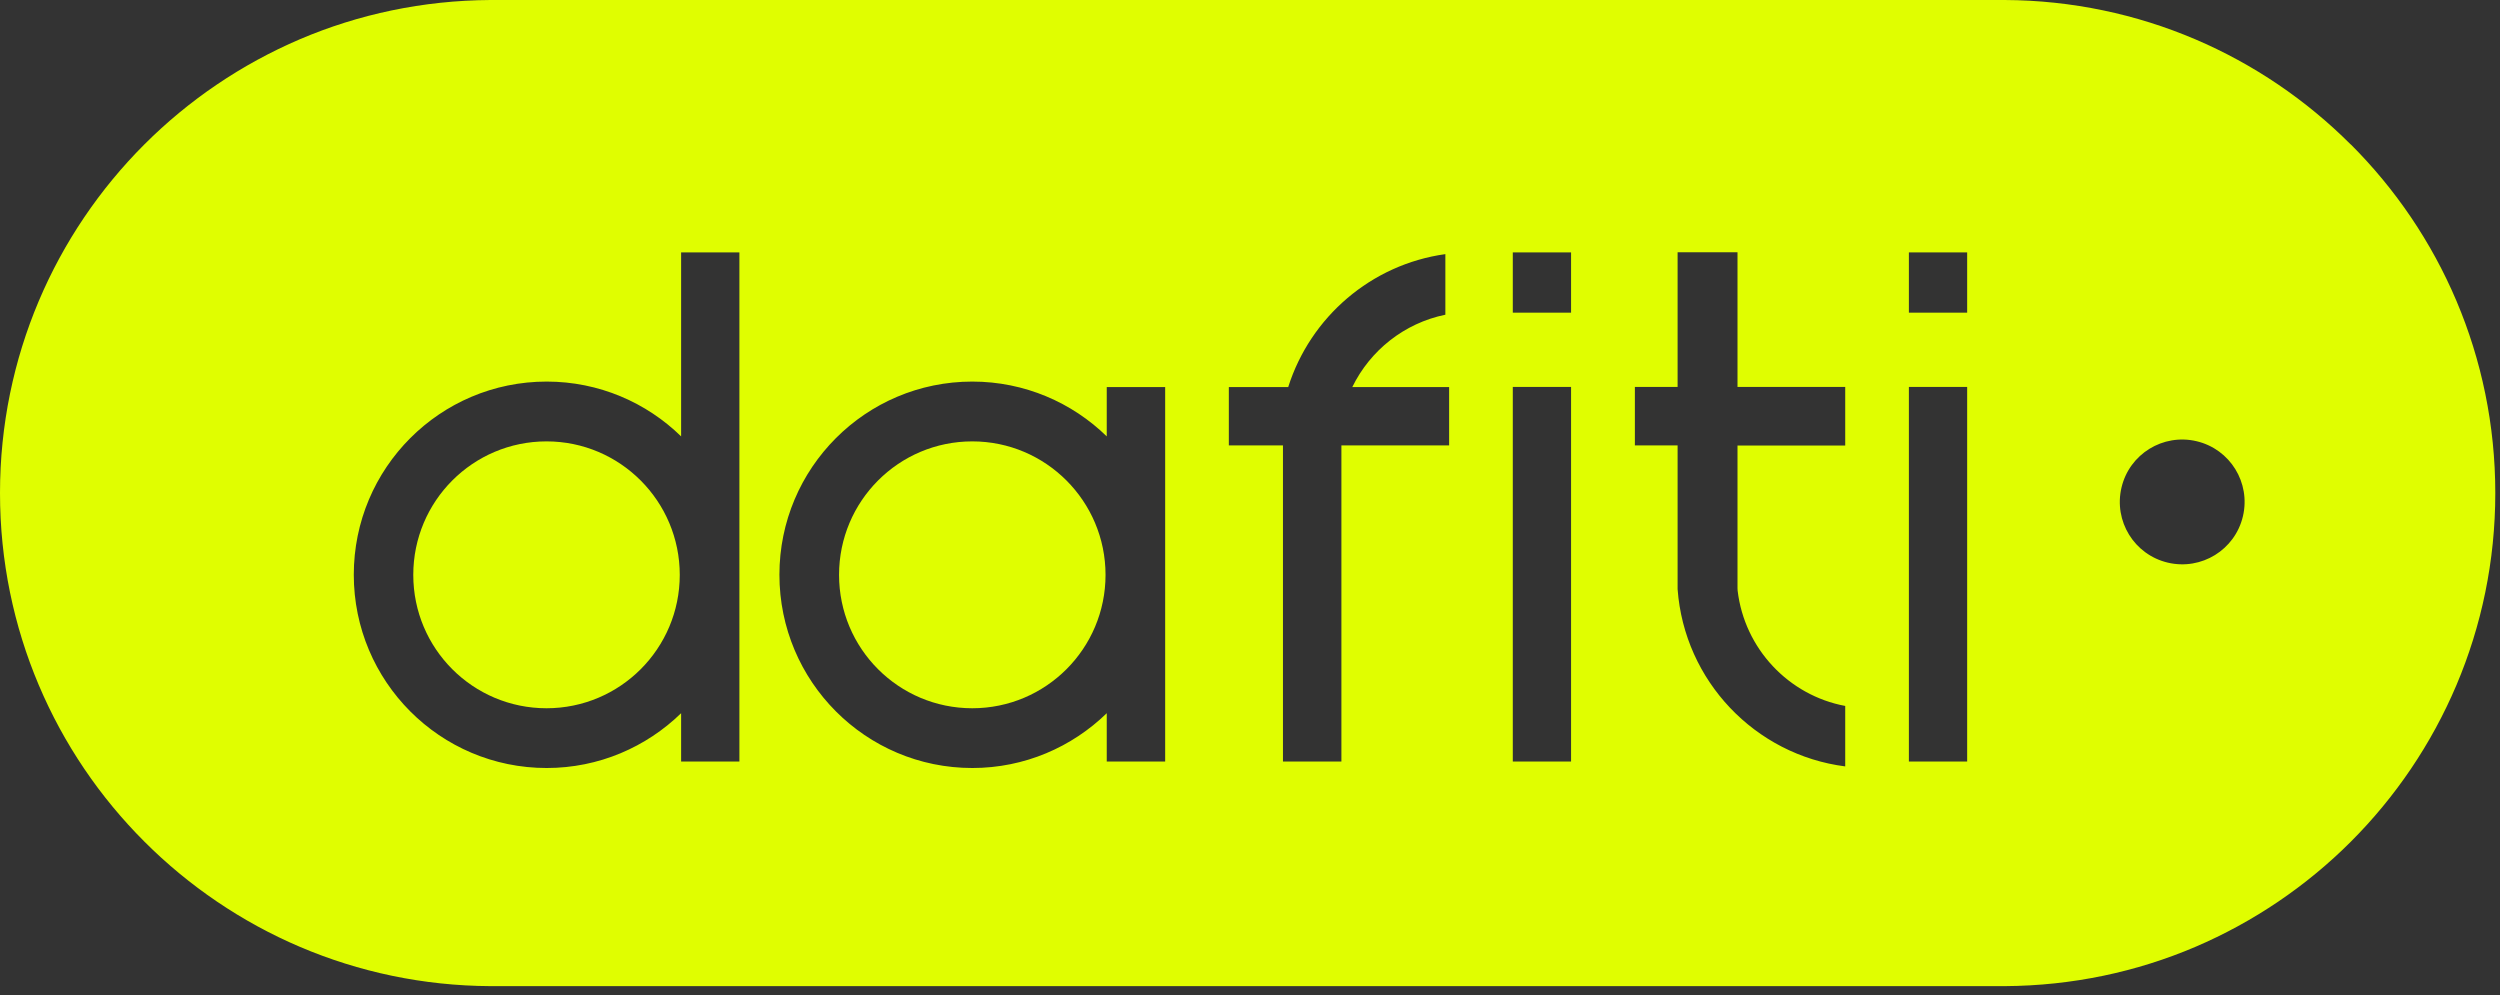 <svg width="103" height="41" viewBox="0 0 103 41" fill="none" xmlns="http://www.w3.org/2000/svg">
<rect x="0" y="0" width="103" height="41" fill="#333333" stroke="none"/>
<path d="M96.846 5.949C93.194 2.297 88.158 0.028 82.591 0H20.204C17.42 0.017 14.77 0.587 12.357 1.616C9.95 2.645 7.775 4.123 5.949 5.949C2.274 9.623 0 14.703 0 20.314C0 25.926 2.274 31.006 5.954 34.68C9.607 38.332 14.642 40.601 20.209 40.629H82.597C85.38 40.612 88.031 40.042 90.444 39.013C92.851 37.984 95.026 36.506 96.852 34.68C100.526 31.006 102.806 25.926 102.806 20.314C102.806 14.703 100.532 9.623 96.852 5.949H96.846ZM30.463 31.376H28.062V29.384C26.628 30.779 24.675 31.642 22.522 31.642C18.134 31.642 14.576 28.078 14.576 23.679C14.576 19.28 18.134 15.721 22.522 15.721C24.68 15.721 26.634 16.585 28.062 17.979V10.398H30.463V31.376ZM48.005 31.376H45.598V29.384C44.165 30.779 42.212 31.642 40.059 31.642C35.671 31.642 32.112 28.078 32.112 23.679C32.112 19.28 35.671 15.721 40.059 15.721C42.212 15.721 44.17 16.585 45.598 17.979V15.948H48.005V31.382V31.376ZM59.704 18.35H55.266V31.376H52.858V18.35H50.628V15.948H53.074C53.987 13.065 56.489 10.896 59.549 10.47V12.966C57.855 13.314 56.45 14.438 55.714 15.948H59.704V18.35ZM64.728 31.376H62.327V15.943H64.728V31.376ZM64.728 12.883H62.327V10.398H64.728V12.883ZM76.023 18.355H71.585V24.227C71.585 24.227 71.59 24.321 71.59 24.332C71.872 26.723 73.687 28.648 76.023 29.085V31.576C72.304 31.1 69.393 28.051 69.117 24.271V18.35H67.357V15.943H69.117V10.392H71.585V15.943H76.023V18.344V18.355ZM81.047 31.376H78.646V15.943H81.047V31.376ZM81.047 12.883H78.646V10.398H81.047V12.883ZM92.408 21.272C92.082 22.655 90.698 23.507 89.315 23.181C87.931 22.854 87.079 21.471 87.406 20.087C87.732 18.704 89.116 17.852 90.499 18.178C91.882 18.505 92.735 19.888 92.408 21.272Z" fill="#E0FE00"/>
<path d="M40.058 18.185C37.026 18.185 34.569 20.647 34.569 23.685C34.569 26.723 37.026 29.18 40.058 29.18C43.091 29.18 45.548 26.718 45.548 23.685C45.548 20.653 43.091 18.185 40.058 18.185Z" fill="#E0FE00"/>
<path d="M22.517 18.185C19.484 18.185 17.027 20.647 17.027 23.685C17.027 26.723 19.484 29.18 22.517 29.18C25.549 29.18 28.006 26.718 28.006 23.685C28.006 20.653 25.549 18.185 22.517 18.185Z" fill="#E0FE00"/>
</svg>
